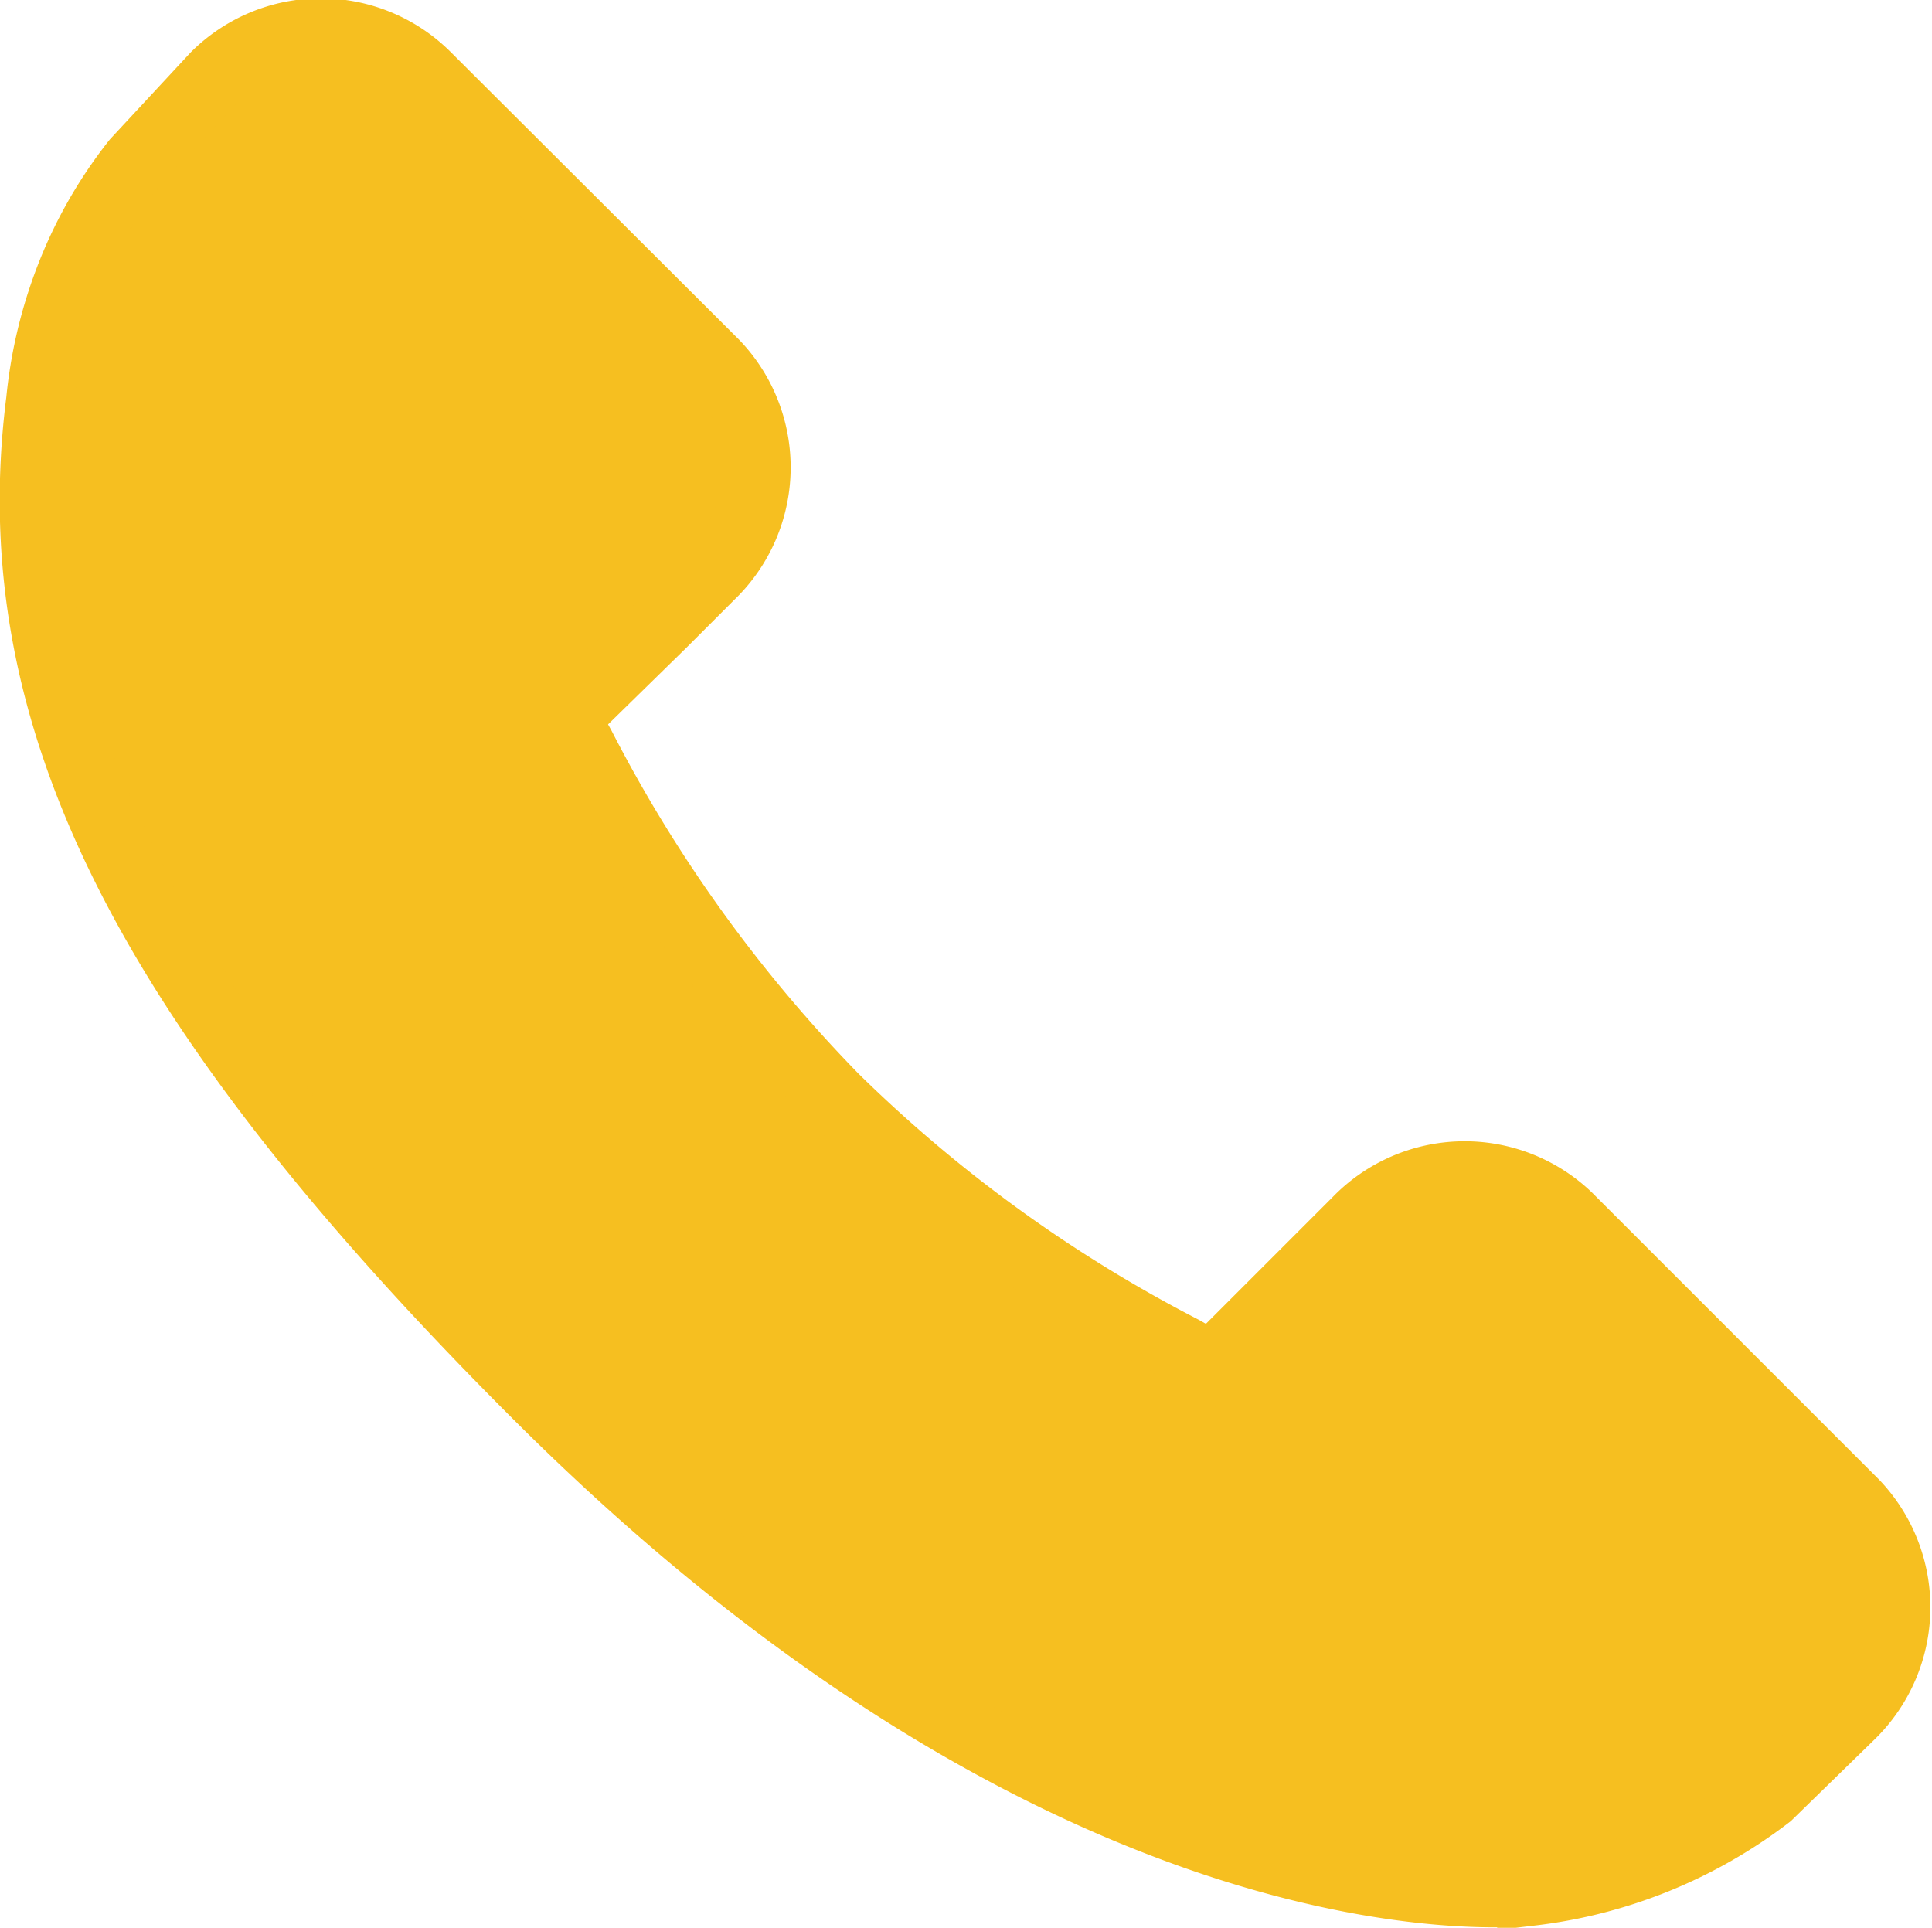 <svg xmlns="http://www.w3.org/2000/svg" viewBox="0 0 28.48 28.42"><defs><style>.cls-1{fill:#f6bf20;stroke:#f6bf20;stroke-miterlimit:10;}</style></defs><title>call</title><g id="Layer_2" data-name="Layer 2"><g id="_Type_" data-name="&lt;Type&gt;"><path class="cls-1" d="M23.12,17.94A2.21,2.21,0,0,0,20,18l-2.14,2.14-.42-.24a21.13,21.13,0,0,1-5.14-3.72A21.43,21.43,0,0,1,8.57,11l-.23-.41L9.77,9.19l.71-.71a2.21,2.21,0,0,0,.06-3.12L6.29,1.12a2.21,2.21,0,0,0-3.12,0L2,2.38l0,0A6.58,6.58,0,0,0,1,4.15,6.88,6.88,0,0,0,.59,5.91C0,10.56,2.15,14.8,7.91,20.56c8,8,14.38,7.36,14.66,7.33a7.13,7.13,0,0,0,3.5-1.42l0,0,1.21-1.18a2.22,2.22,0,0,0,.06-3.13Z"/></g></g></svg>
